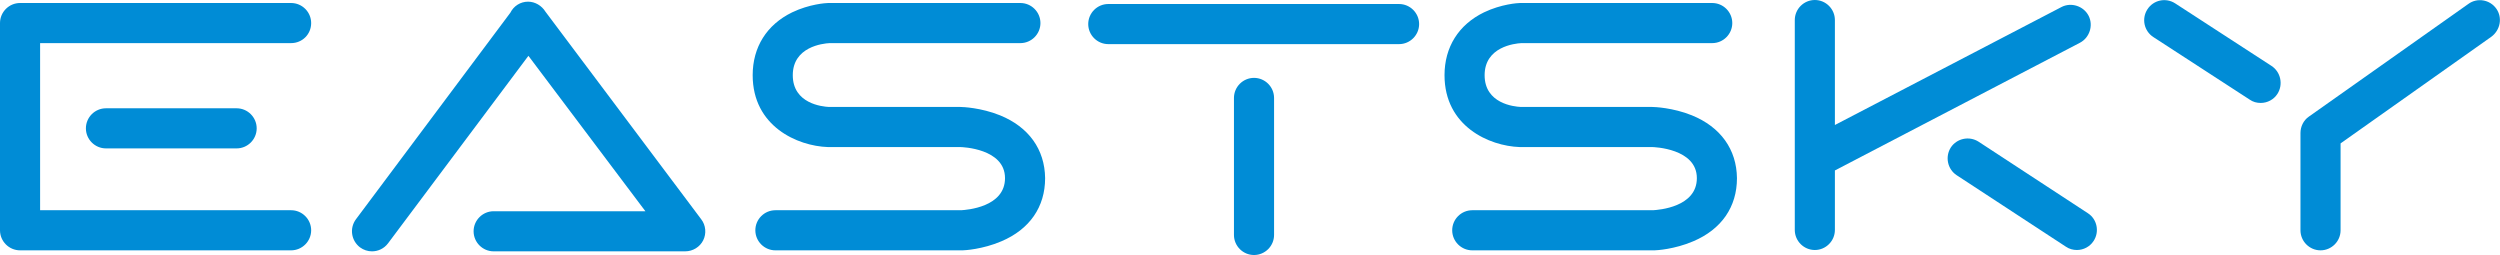 <?xml version="1.0" encoding="utf-8"?>
<!-- Generator: Adobe Illustrator 21.1.0, SVG Export Plug-In . SVG Version: 6.00 Build 0)  -->
<svg version="1.1" id="图层_1" xmlns="http://www.w3.org/2000/svg" xmlns:xlink="http://www.w3.org/1999/xlink" x="0px" y="0px"
	 viewBox="0 0 748 76.3" style="enable-background:new 0 0 748 76.3;" xml:space="preserve">
<style type="text/css">
	.st0{fill:#008CD6;}
</style>
<path class="st0" d="M418.6,1.2h-87c-3.3,0-6,2.7-6,6c0,3.3,2.7,6,6,6h87c3.3,0,6-2.7,6-6C424.6,3.9,421.9,1.2,418.6,1.2"/>
<path class="st0" d="M375.2,23.3c-3.3,0-6,2.7-6,6v41c0,3.3,2.7,6,6,6c3.3,0,6-2.7,6-6v-41C381.2,26,378.5,23.3,375.2,23.3"/>
<path class="st0" d="M31.7,32.4c-3.3,0-6,2.7-6,6c0,3.3,2.7,6,6,6h39.1c3.3,0,6-2.7,6-6c0-3.3-2.7-6-6-6H31.7z"/>
<path class="st0" d="M299.2,34.5c-5.7-2.3-11.2-2.5-11.9-2.5h-39.3c-2-0.1-10.8-1-10.8-9.5c0-8.5,9-9.5,11-9.6h57.1c3.3,0,6-2.7,6-6
	c0-3.3-2.7-6-6-6H248c-0.1,0-0.1,0-0.2,0c-0.6,0-5.6,0.3-10.8,2.8c-7.6,3.7-11.8,10.4-11.8,18.8c0,15.3,13.4,21.2,22.5,21.5
	c0.1,0,0.1,0,0.2,0h39.4c0.5,0,13.4,0.4,13.4,9.3c0,8.7-11.5,9.5-13.1,9.6h-55.6c-3.3,0-6,2.7-6,6c0,3.3,2.7,6,6,6h55.8
	c0.1,0,0.1,0,0.2,0c0.6,0,6-0.3,11.6-2.7c8.5-3.6,13.1-10.3,13.1-18.9C312.6,44.7,307.8,38,299.2,34.5"/>
<path class="st0" d="M506.2,34.5c-5.7-2.3-11.2-2.5-11.9-2.5h-39.3c-2-0.1-10.8-1-10.8-9.5c0-8.5,9-9.5,11-9.6h57.1c3.3,0,6-2.7,6-6
	c0-3.3-2.7-6-6-6H455c-0.1,0-0.1,0-0.2,0c-0.6,0-5.6,0.3-10.8,2.8c-7.6,3.7-11.8,10.4-11.8,18.8c0,15.3,13.4,21.2,22.5,21.5
	c0.1,0,0.1,0,0.2,0h39.4c0.5,0,13.4,0.4,13.4,9.3c0,8.7-11.5,9.5-13.1,9.6h-54.1c-3.3,0-6,2.7-6,6c0,3.3,2.7,6,6,6h54.3
	c0.1,0,0.1,0,0.2,0c0.6,0,6-0.3,11.6-2.7c8.5-3.6,13.1-10.3,13.1-18.9C519.6,44.7,514.8,38,506.2,34.5"/>
<path class="st0" d="M624.7,63.8L592,42.4c-2.8-1.8-6.5-1-8.3,1.7c-1.8,2.8-1,6.5,1.7,8.3l32.7,21.4c1,0.7,2.2,1,3.3,1
	c2,0,3.9-1,5-2.7C628.2,69.4,627.5,65.6,624.7,63.8"/>
<path class="st0" d="M746.9,2.6c-1.9-2.7-5.7-3.4-8.4-1.4l-47.7,33.7c-1.6,1.1-2.5,3-2.5,4.9v29.1c0,3.3,2.7,6,6,6c3.3,0,6-2.7,6-6
	v-26L745.4,11C748.1,9,748.8,5.3,746.9,2.6"/>
<path class="st0" d="M679.6,19.7L650.8,1c-2.8-1.8-6.5-1-8.3,1.8c-1.8,2.8-1,6.5,1.8,8.3l28.8,18.7c1,0.7,2.1,1,3.3,1
	c2,0,3.9-1,5-2.7C683.2,25.3,682.4,21.5,679.6,19.7"/>
<path class="st0" d="M622.3,12.8c2.9-1.5,4.1-5.2,2.6-8.1c-1.5-2.9-5.2-4.1-8.1-2.6l-67.8,35.3V6c0-3.3-2.7-6-6-6c-3.3,0-6,2.7-6,6
	v62.8c0,3.3,2.7,6,6,6c3.3,0,6-2.7,6-6V51L622.3,12.8z"/>
<path class="st0" d="M93.1,6.9c0-3.3-2.7-6-6-6H6c-3.3,0-6,2.7-6,6v62c0,3.3,2.7,6,6,6h81.1c3.3,0,6-2.7,6-6c0-3.3-2.7-6-6-6H12v-50
	h75.1C90.4,12.9,93.1,10.3,93.1,6.9"/>
<path class="st0" d="M163.2,3.5c-1.1-1.8-3.1-3-5.2-3c-2.3,0-4.3,1.3-5.3,3.3l-46.2,61.8c-2,2.7-1.4,6.4,1.2,8.4
	c1.1,0.8,2.3,1.2,3.6,1.2c1.8,0,3.6-0.8,4.8-2.4l42-56.1l35,46.5h-45.4c-3.3,0-6,2.7-6,6c0,3.3,2.7,6,6,6H205c2.3,0,4.4-1.3,5.4-3.3
	c1-2,0.8-4.5-0.6-6.3L163.2,3.5z"/>
</svg>
